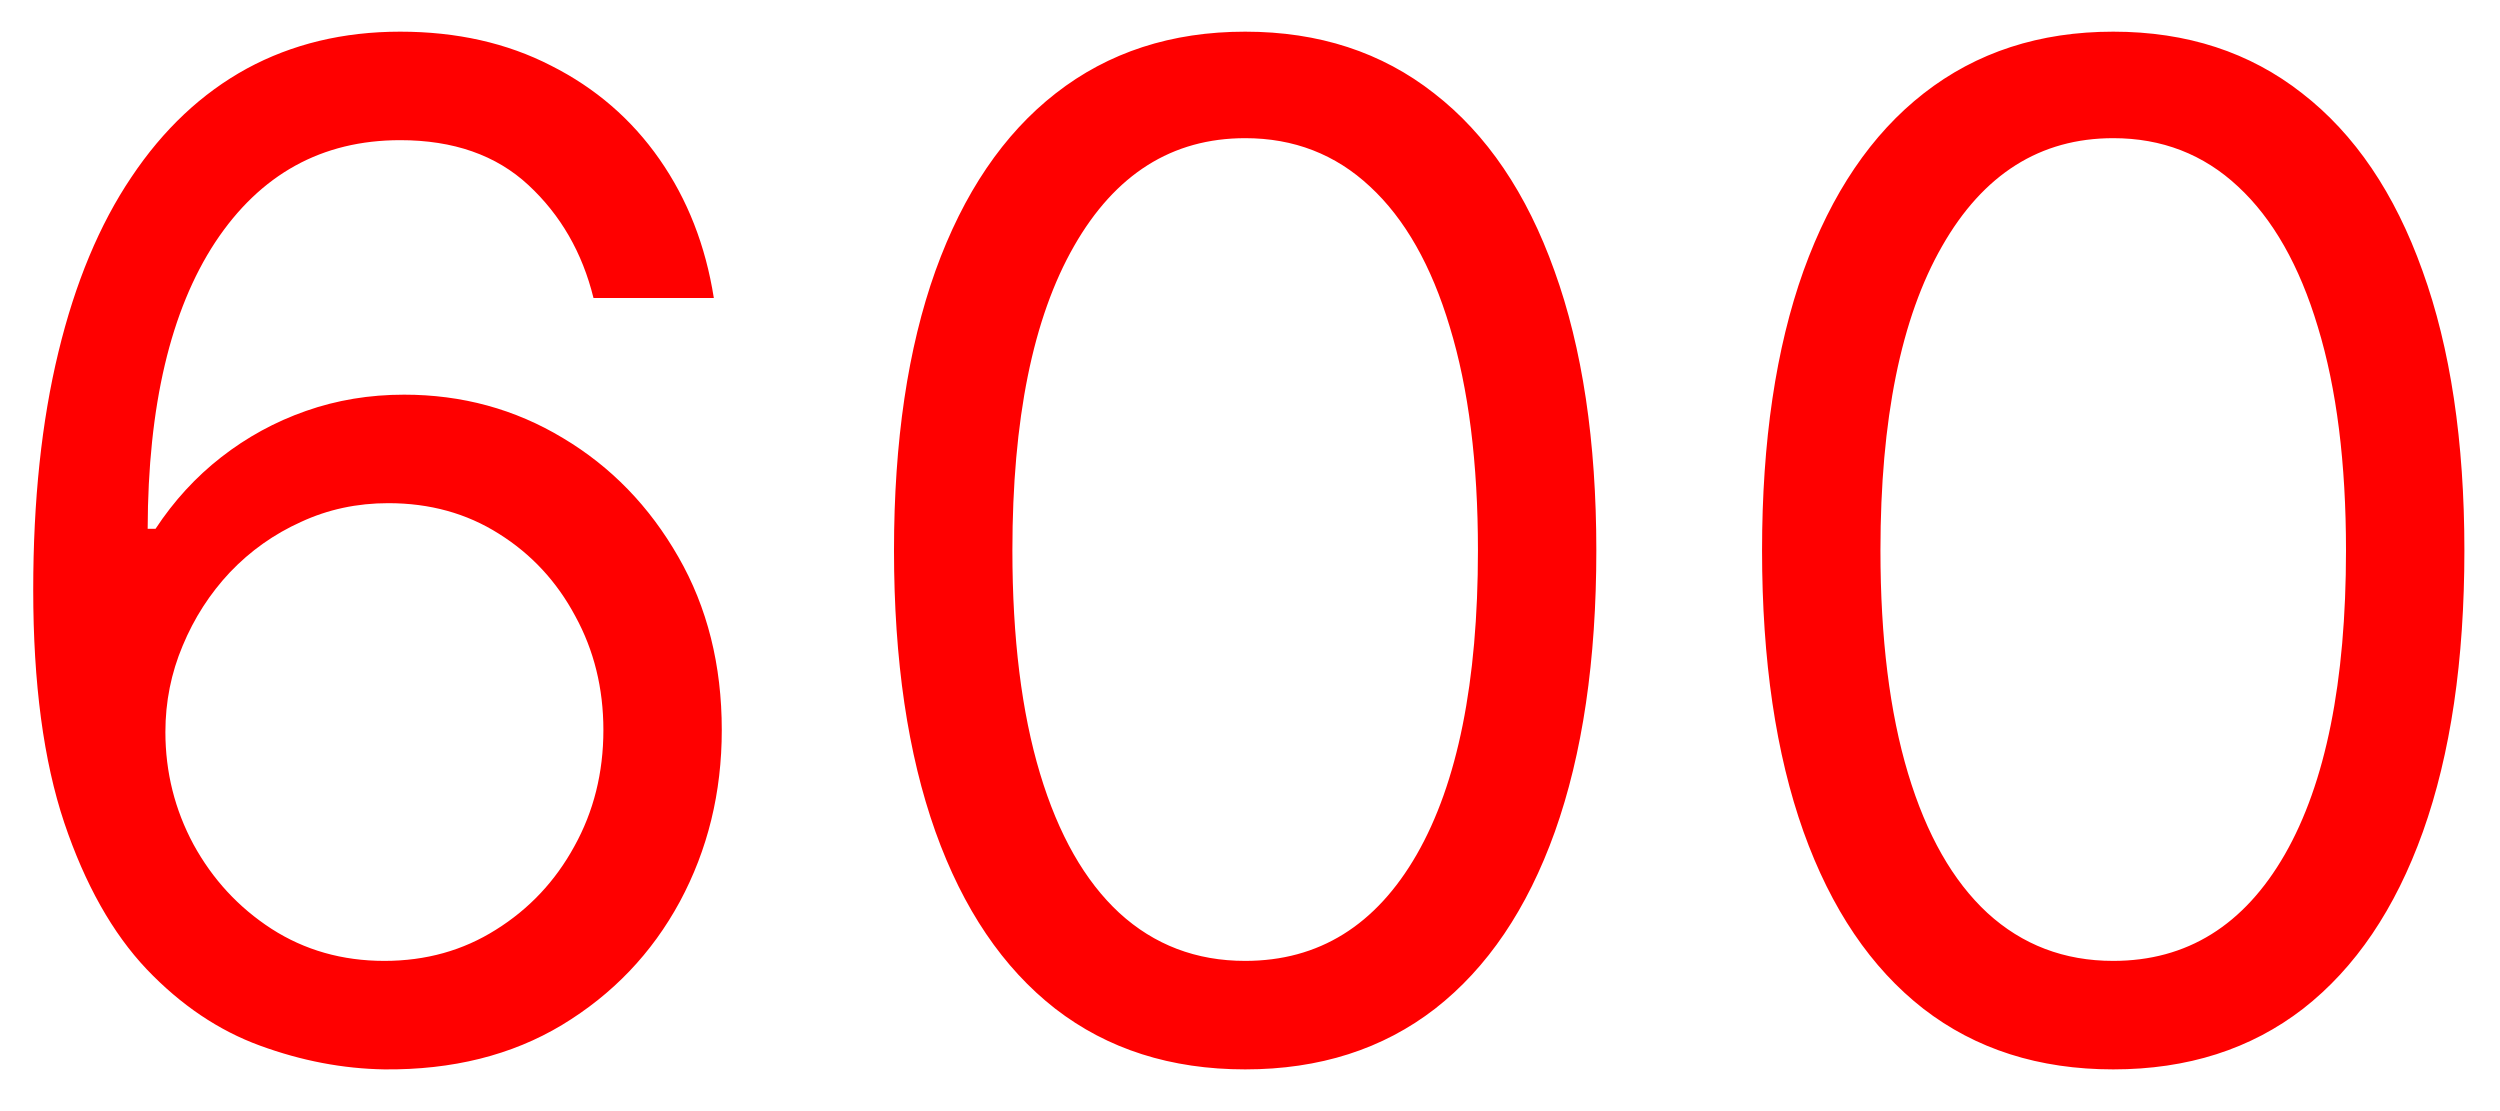 <svg width="45" height="20" viewBox="0 0 45 20" fill="none" xmlns="http://www.w3.org/2000/svg">
<path d="M6.919 19.249C6.173 19.237 5.428 19.095 4.682 18.822C3.936 18.55 3.255 18.091 2.64 17.446C2.024 16.795 1.53 15.916 1.157 14.81C0.784 13.697 0.598 12.3 0.598 10.619C0.598 9.009 0.749 7.583 1.051 6.34C1.353 5.091 1.791 4.041 2.365 3.189C2.939 2.33 3.631 1.679 4.442 1.235C5.259 0.792 6.179 0.57 7.203 0.57C8.221 0.57 9.127 0.774 9.92 1.182C10.719 1.585 11.37 2.147 11.873 2.869C12.376 3.591 12.701 4.423 12.849 5.364H10.683C10.482 4.547 10.091 3.869 9.511 3.331C8.931 2.792 8.162 2.523 7.203 2.523C5.795 2.523 4.685 3.135 3.874 4.36C3.069 5.586 2.664 7.305 2.658 9.518H2.8C3.131 9.015 3.525 8.586 3.98 8.231C4.442 7.87 4.951 7.592 5.507 7.397C6.064 7.201 6.653 7.104 7.274 7.104C8.316 7.104 9.269 7.364 10.133 7.885C10.997 8.4 11.689 9.113 12.21 10.024C12.731 10.93 12.992 11.969 12.992 13.141C12.992 14.265 12.74 15.295 12.237 16.23C11.734 17.159 11.027 17.899 10.115 18.45C9.21 18.994 8.144 19.26 6.919 19.249ZM6.919 17.296C7.665 17.296 8.334 17.109 8.925 16.736C9.523 16.363 9.994 15.863 10.337 15.236C10.686 14.608 10.861 13.91 10.861 13.141C10.861 12.389 10.692 11.705 10.355 11.09C10.023 10.468 9.565 9.974 8.979 9.607C8.399 9.24 7.736 9.057 6.99 9.057C6.428 9.057 5.904 9.169 5.419 9.394C4.933 9.613 4.507 9.915 4.14 10.3C3.779 10.684 3.495 11.125 3.288 11.623C3.081 12.114 2.977 12.632 2.977 13.176C2.977 13.898 3.146 14.573 3.483 15.2C3.827 15.828 4.294 16.334 4.886 16.718C5.484 17.103 6.161 17.296 6.919 17.296ZM22.413 19.249C21.076 19.249 19.936 18.885 18.995 18.157C18.054 17.423 17.335 16.36 16.838 14.97C16.341 13.573 16.092 11.886 16.092 9.909C16.092 7.944 16.341 6.266 16.838 4.875C17.341 3.479 18.063 2.413 19.004 1.679C19.951 0.94 21.087 0.57 22.413 0.57C23.739 0.57 24.872 0.94 25.813 1.679C26.76 2.413 27.482 3.479 27.98 4.875C28.483 6.266 28.734 7.944 28.734 9.909C28.734 11.886 28.485 13.573 27.988 14.97C27.491 16.36 26.772 17.423 25.831 18.157C24.89 18.885 23.751 19.249 22.413 19.249ZM22.413 17.296C23.739 17.296 24.769 16.656 25.503 15.378C26.236 14.099 26.603 12.277 26.603 9.909C26.603 8.335 26.435 6.994 26.097 5.887C25.766 4.781 25.287 3.937 24.659 3.357C24.038 2.777 23.289 2.487 22.413 2.487C21.099 2.487 20.072 3.135 19.332 4.431C18.593 5.722 18.223 7.548 18.223 9.909C18.223 11.483 18.389 12.821 18.72 13.922C19.051 15.023 19.528 15.86 20.149 16.434C20.777 17.008 21.531 17.296 22.413 17.296ZM38.038 19.249C36.7 19.249 35.561 18.885 34.62 18.157C33.679 17.423 32.96 16.36 32.463 14.97C31.966 13.573 31.717 11.886 31.717 9.909C31.717 7.944 31.966 6.266 32.463 4.875C32.966 3.479 33.688 2.413 34.629 1.679C35.576 0.94 36.712 0.57 38.038 0.57C39.364 0.57 40.497 0.94 41.438 1.679C42.385 2.413 43.107 3.479 43.605 4.875C44.108 6.266 44.359 7.944 44.359 9.909C44.359 11.886 44.111 13.573 43.613 14.97C43.116 16.36 42.397 17.423 41.456 18.157C40.515 18.885 39.376 19.249 38.038 19.249ZM38.038 17.296C39.364 17.296 40.394 16.656 41.128 15.378C41.861 14.099 42.228 12.277 42.228 9.909C42.228 8.335 42.06 6.994 41.722 5.887C41.391 4.781 40.911 3.937 40.284 3.357C39.663 2.777 38.914 2.487 38.038 2.487C36.724 2.487 35.697 3.135 34.958 4.431C34.218 5.722 33.848 7.548 33.848 9.909C33.848 11.483 34.014 12.821 34.345 13.922C34.676 15.023 35.153 15.86 35.774 16.434C36.402 17.008 37.156 17.296 38.038 17.296Z" fill="#FF0000"/>
</svg>
